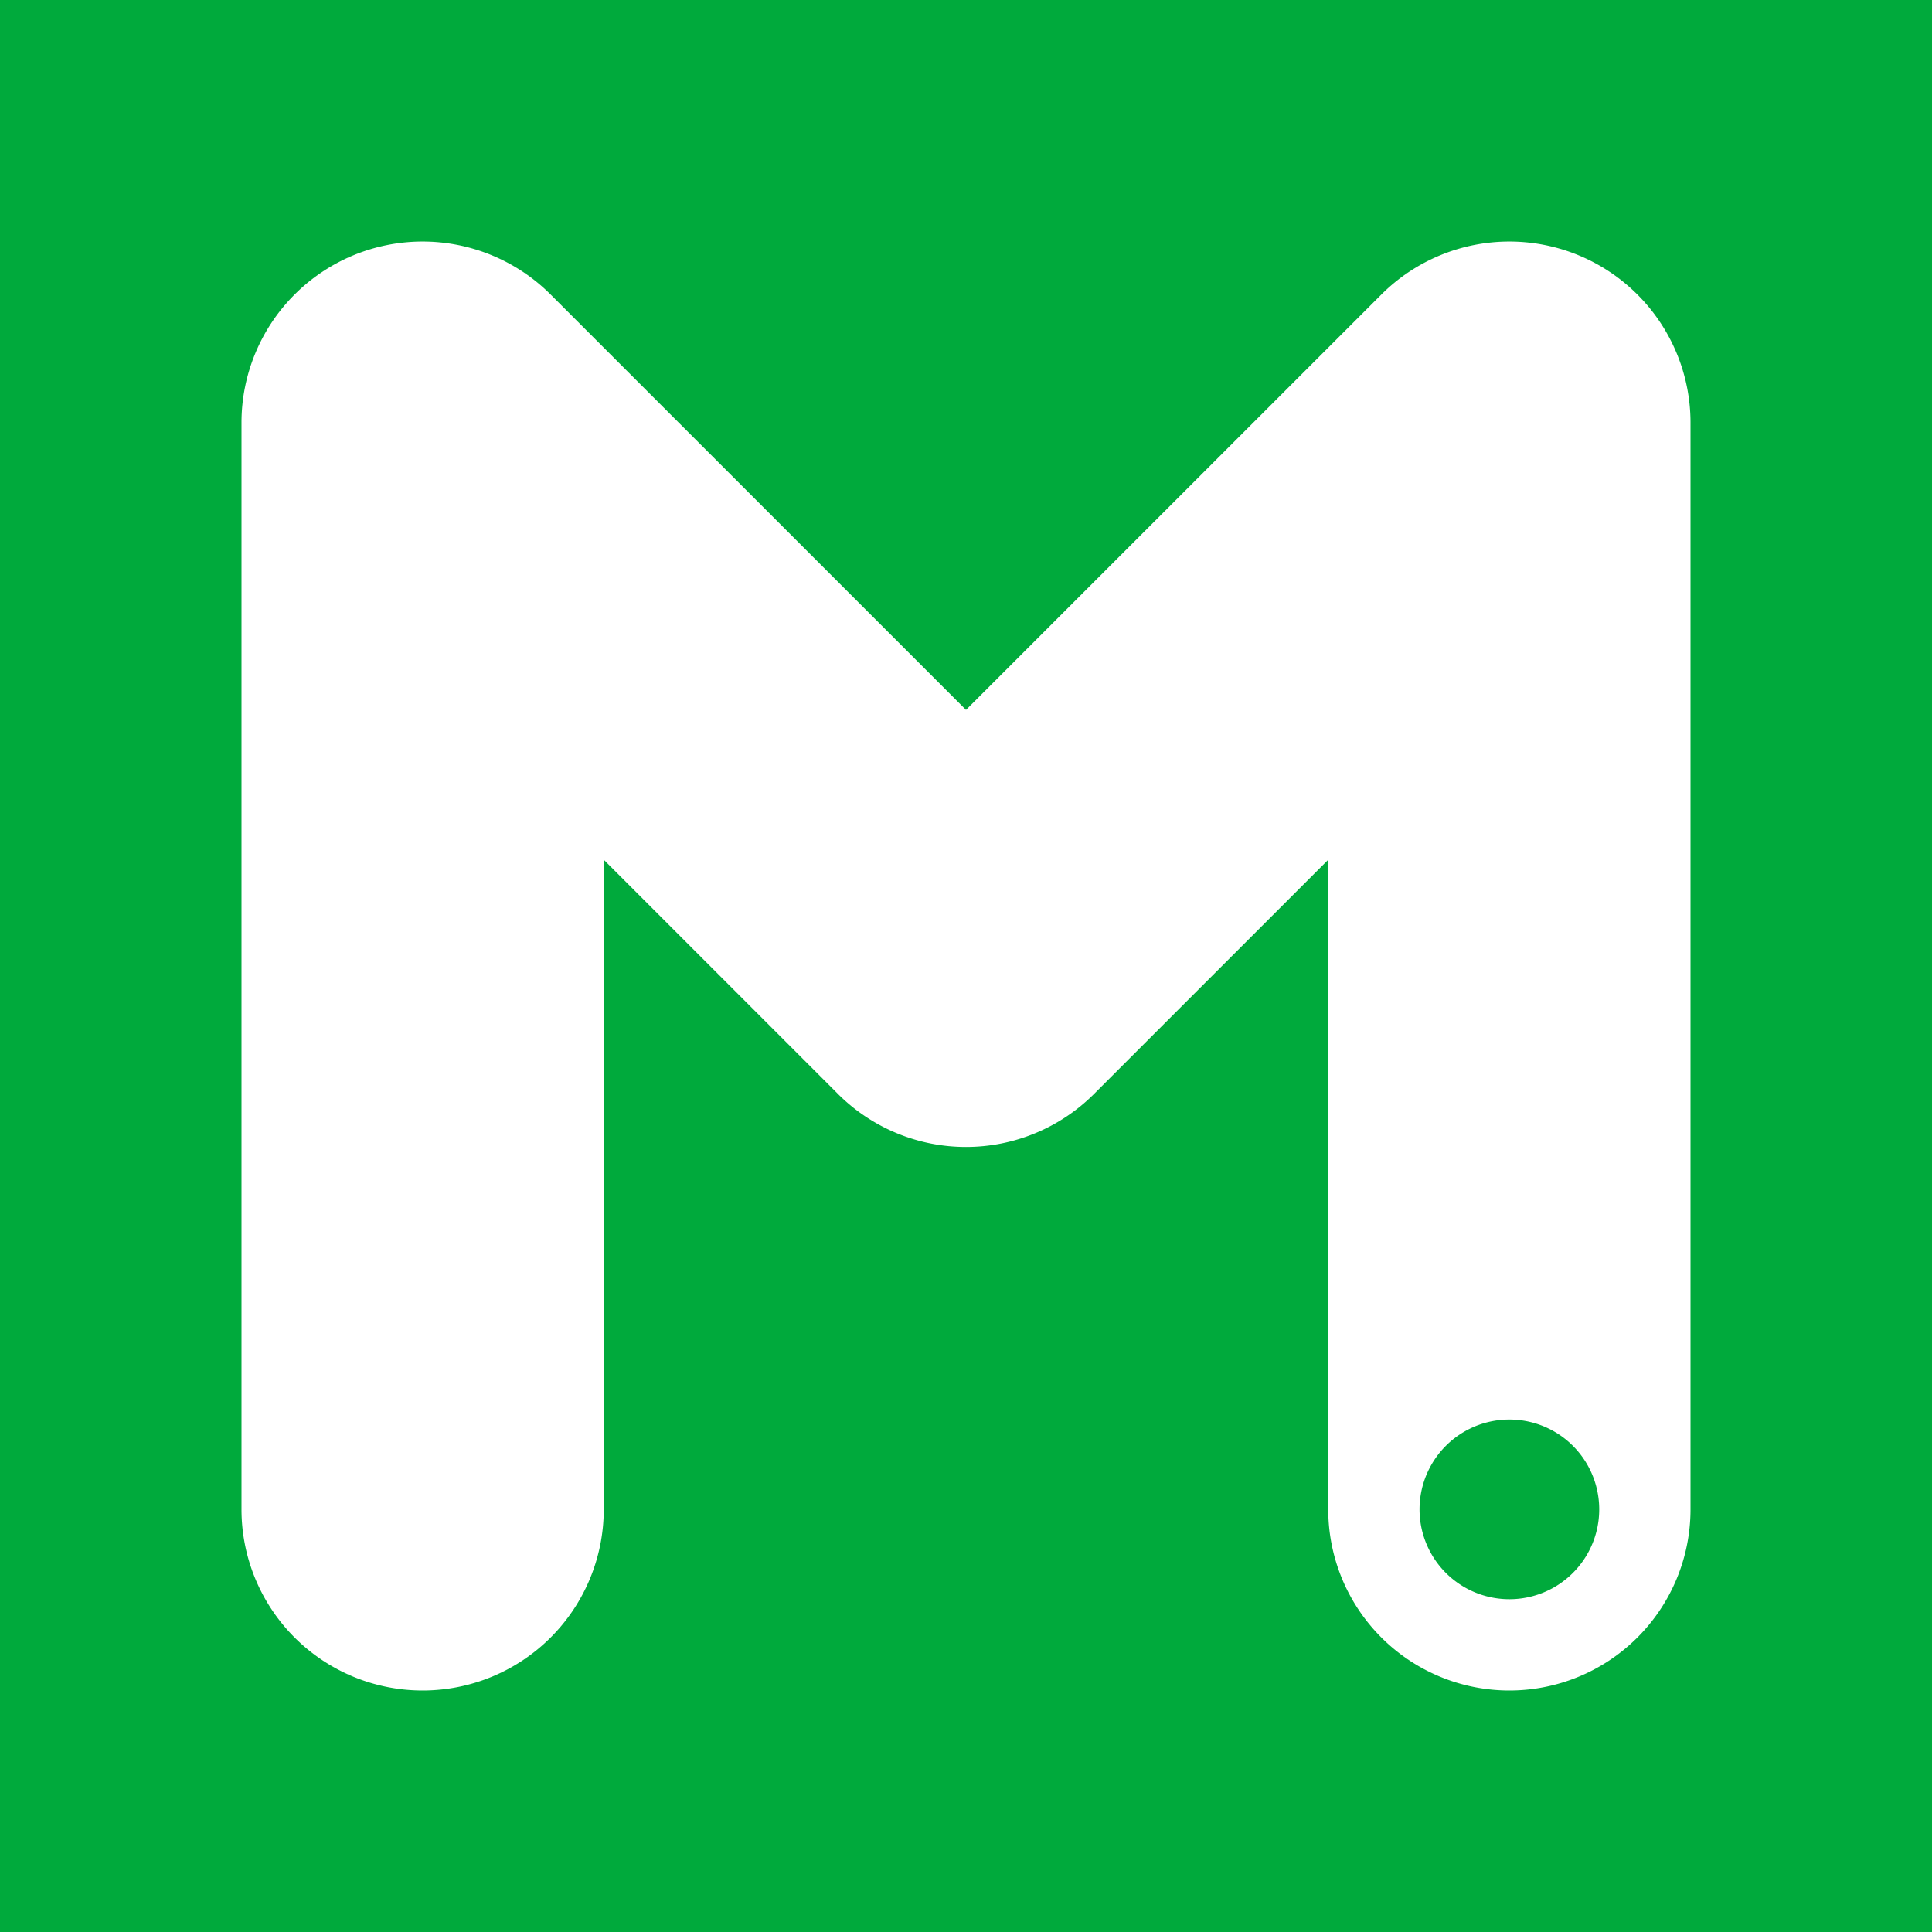 <svg xmlns="http://www.w3.org/2000/svg" width="16" height="16" fill="none" viewBox="0 0 16 16"><path fill="#00aa3c" fill-rule="evenodd" d="M16 0H0v16h16V0Zm-4.56 2.439A1.5 1.5 0 0 1 14 3.499V12.5a1.5 1.5 0 0 1-3 0V7.12L9.06 9.06a1.5 1.5 0 0 1-2.12 0L5 7.12v5.38a1.5 1.5 0 0 1-3 0v-9a1.5 1.5 0 0 1 2.56-1.061L8 5.879l3.44-3.44Zm.316 10.061a.744.744 0 1 0 1.488 0 .744.744 0 0 0-1.488 0Z" clip-rule="evenodd"/></svg>